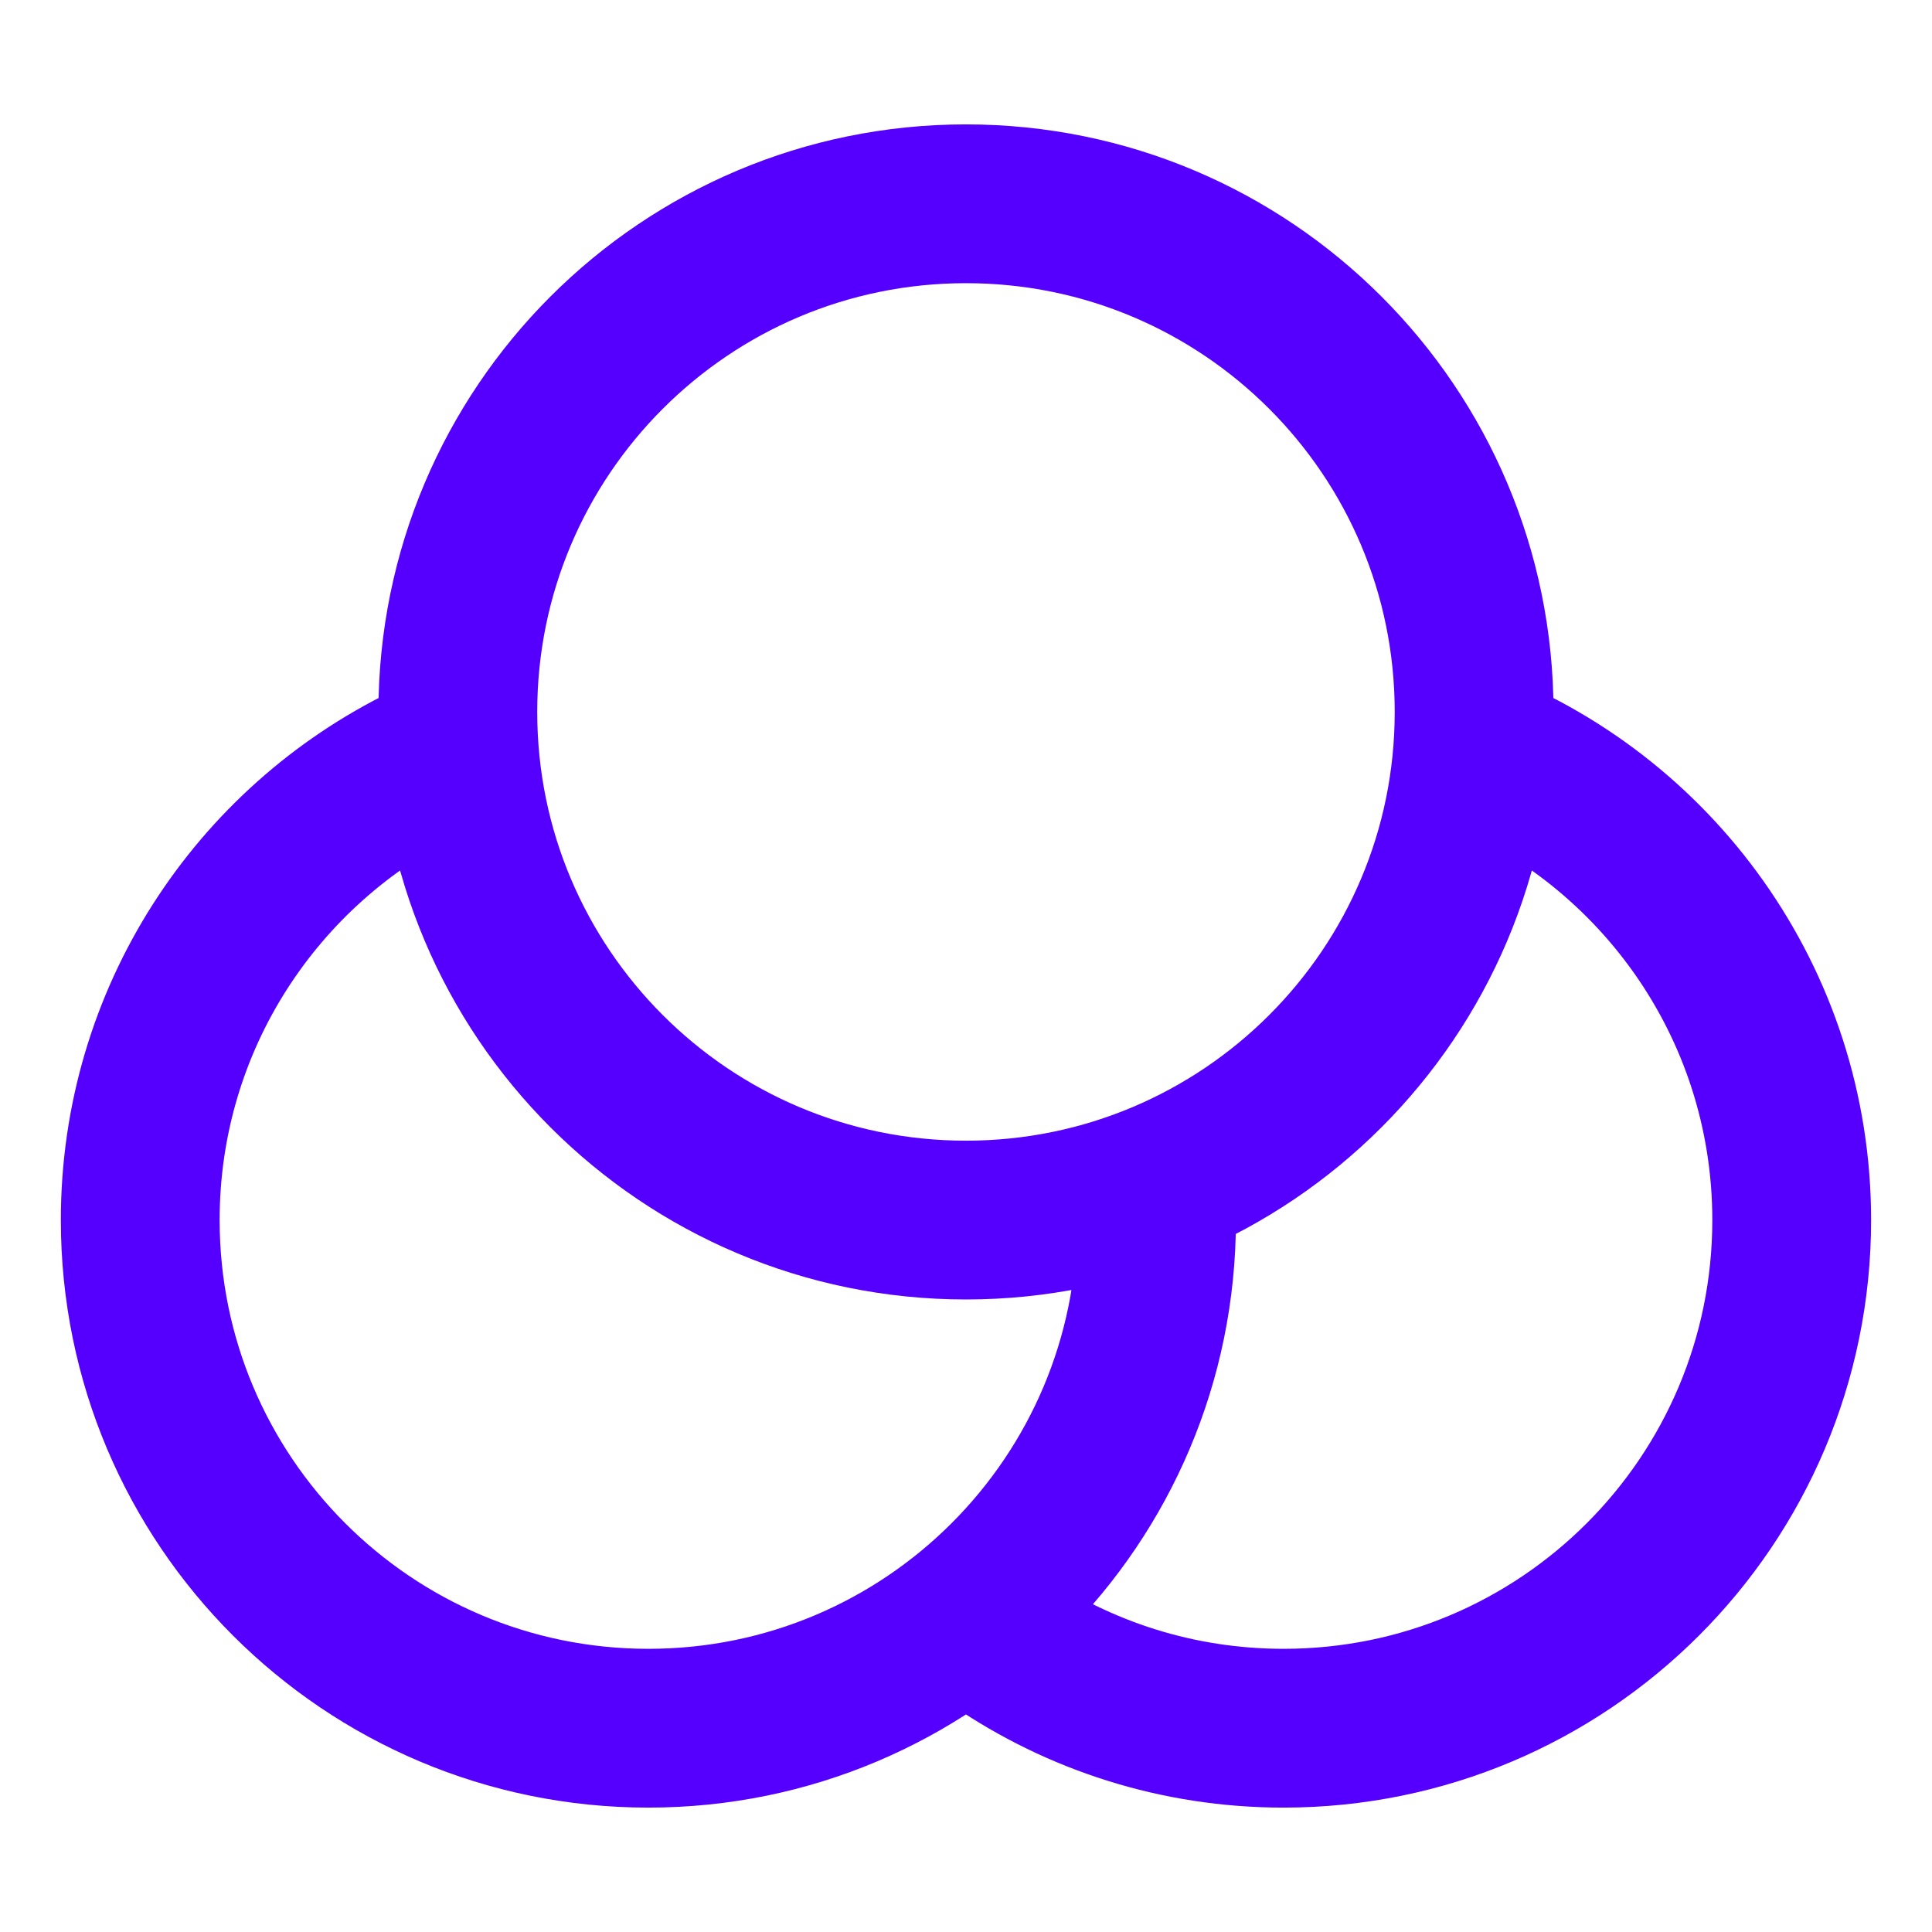 <svg xmlns="http://www.w3.org/2000/svg" width="73" height="73" viewBox="0 0 73 73" fill="none">
  <path d="M16.099 28.83C9.705 31.946 5.299 38.508 5.299 46.1C5.299 56.704 13.895 65.3 24.499 65.3C35.103 65.3 43.699 56.704 43.699 46.1C43.699 45.287 43.648 44.486 43.55 43.7M37.699 61.977C40.776 64.074 44.494 65.3 48.499 65.3C59.103 65.3 67.699 56.704 67.699 46.1C67.699 37.851 62.497 30.818 55.195 28.1M55.699 26.9C55.699 37.504 47.103 46.1 36.499 46.1C25.895 46.1 17.299 37.504 17.299 26.9C17.299 16.296 25.895 7.7 36.499 7.7C47.103 7.7 55.699 16.296 55.699 26.9Z" stroke="#5500FF" stroke-width="6"/>
</svg>